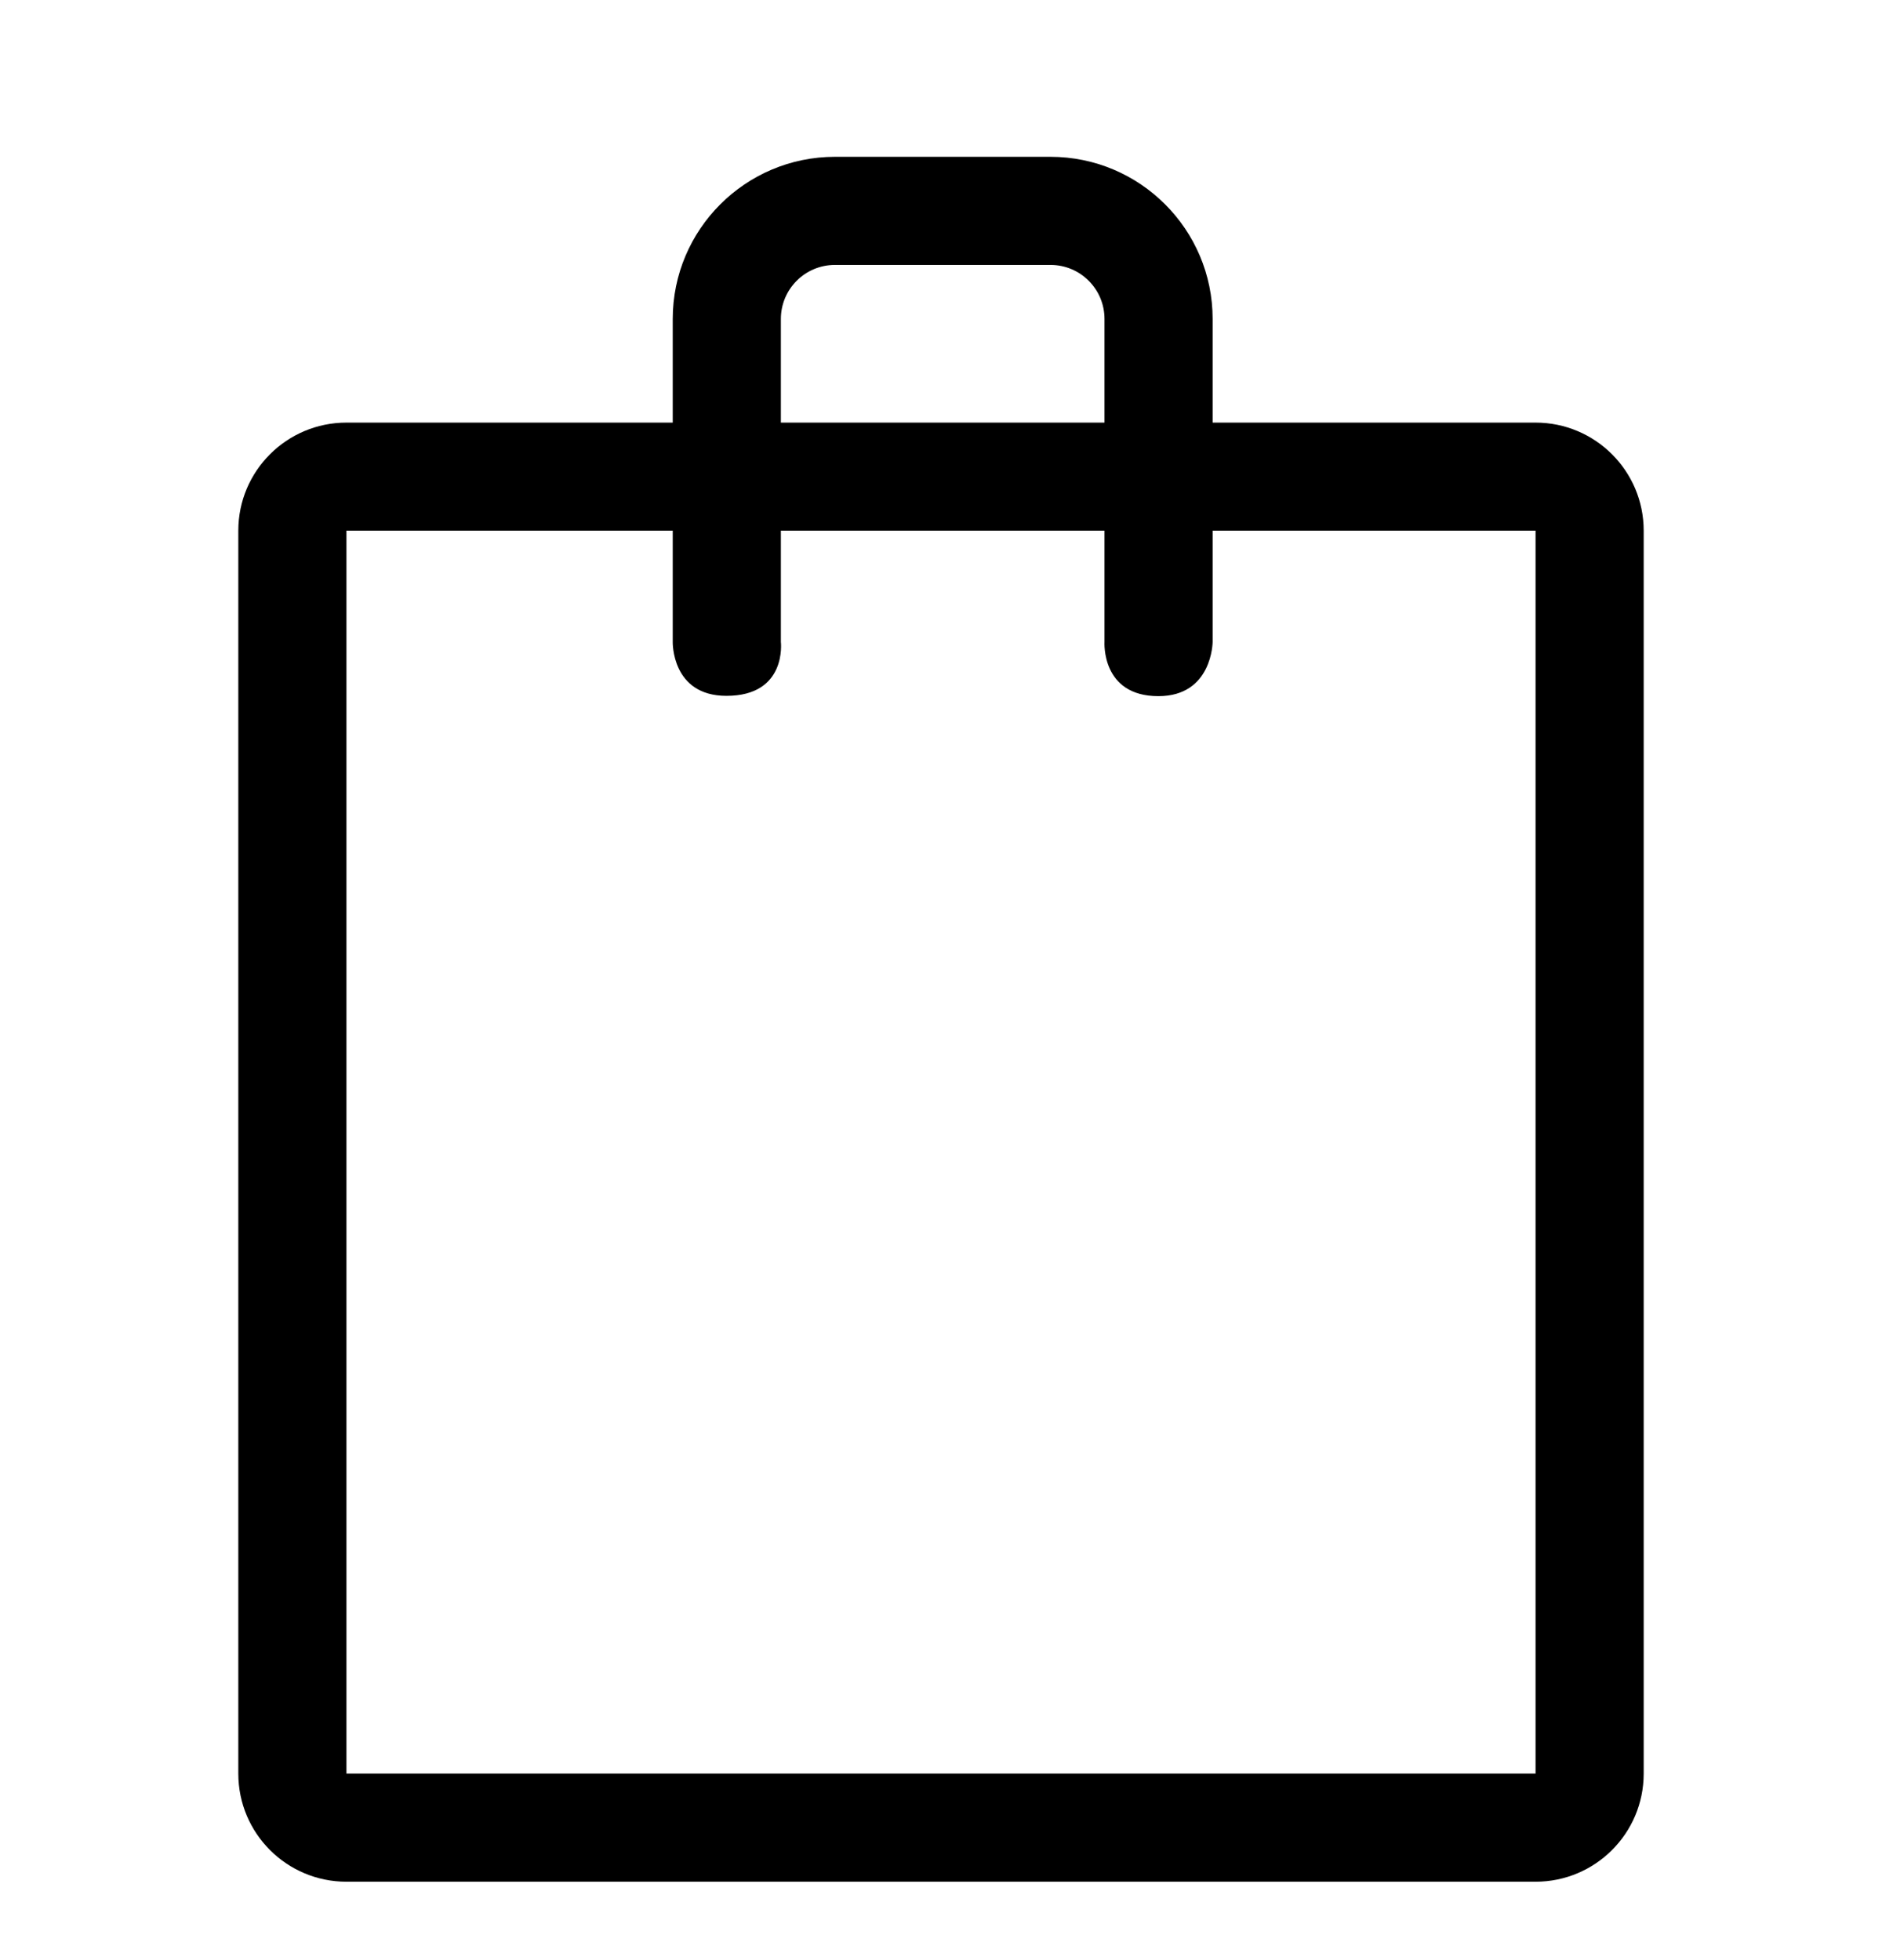 <svg width="24" height="25" viewBox="0 0 24 25" fill="none" xmlns="http://www.w3.org/2000/svg">
<path d="M19.582 5.39H15.464V4.068C15.464 2.927 14.537 2 13.396 2H10.647C9.507 2 8.579 2.927 8.579 4.068V5.39H4.418C3.657 5.39 3.039 6.007 3.039 6.768V22.621C3.039 23.383 3.657 24 4.418 24H19.582C20.343 24 20.961 23.383 20.961 22.621V6.768C20.961 6.007 20.343 5.39 19.582 5.39ZM9.958 4.068C9.958 3.687 10.267 3.379 10.647 3.379H13.396C13.777 3.379 14.085 3.687 14.085 4.068V5.39H9.958V4.068ZM19.582 22.621H4.418V6.768H8.579V8.187C8.579 8.187 8.561 8.875 9.264 8.875C10.04 8.875 9.958 8.187 9.958 8.187V6.768H14.085V8.187C14.085 8.187 14.04 8.879 14.772 8.879C15.461 8.879 15.464 8.187 15.464 8.187V6.768H19.582L19.582 22.621Z" fill="black"/>
</svg>
